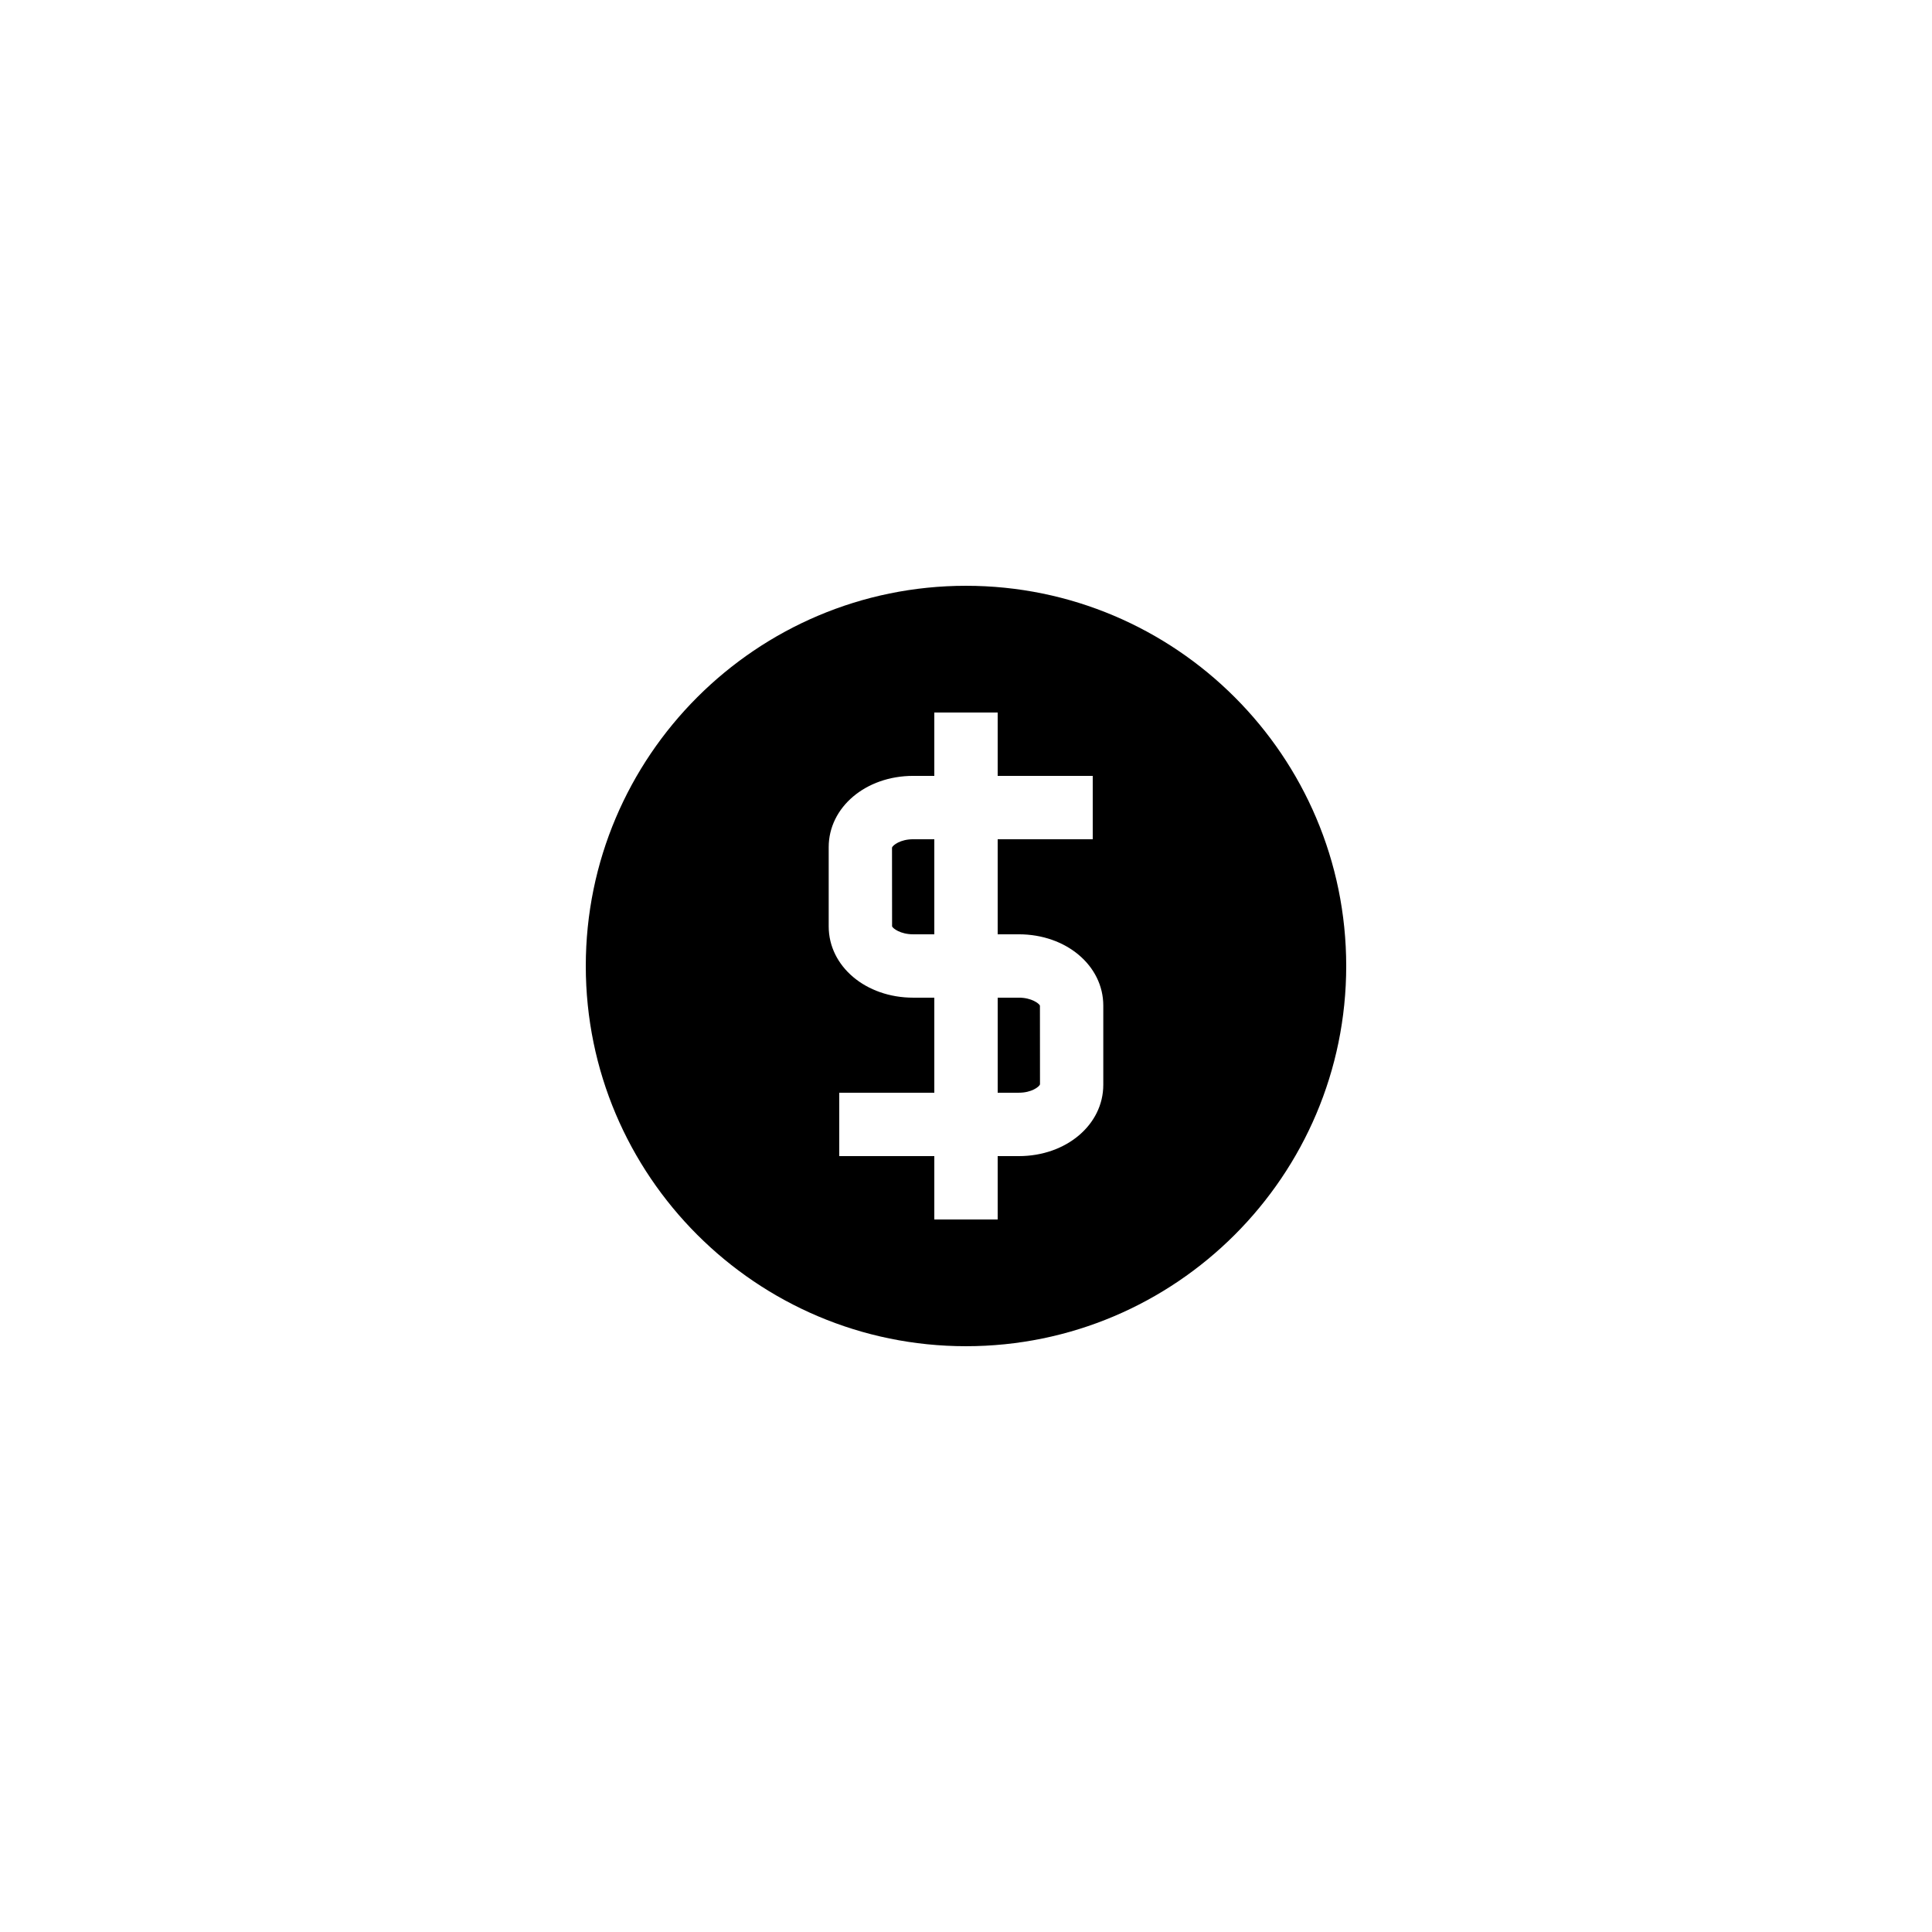 <?xml version="1.0" encoding="UTF-8"?>
<!-- Uploaded to: SVG Repo, www.svgrepo.com, Generator: SVG Repo Mixer Tools -->
<svg fill="#000000" width="800px" height="800px" version="1.1" viewBox="144 144 512 512" xmlns="http://www.w3.org/2000/svg">
 <g>
  <path d="m419.61 431.38-0.016-20.887c-0.207-0.527-2.191-2.102-5.594-2.102h-5.602v25.191h5.602c3.402 0 5.387-1.574 5.609-2.203z"/>
  <path d="m386 391.6h5.602v-25.191h-5.602c-3.402 0-5.387 1.574-5.609 2.203l0.02 20.891c0.203 0.523 2.188 2.098 5.59 2.098z"/>
  <path d="m400 500.76c55.586 0 100.76-45.176 100.76-100.76s-45.176-100.76-100.76-100.76-100.76 45.176-100.76 100.76 45.172 100.76 100.76 100.76zm-36.387-132.25c0-10.594 9.832-18.895 22.387-18.895h5.602v-16.793h16.793v16.793h25.191v16.793h-25.191v25.191h5.602c12.555 0 22.387 8.297 22.387 18.895v20.992c0 10.594-9.832 18.895-22.387 18.895l-5.602-0.004v16.793h-16.793v-16.793h-25.191v-16.793h25.191v-25.191h-5.602c-12.555 0-22.387-8.297-22.387-18.895z"/>
 </g>
</svg>